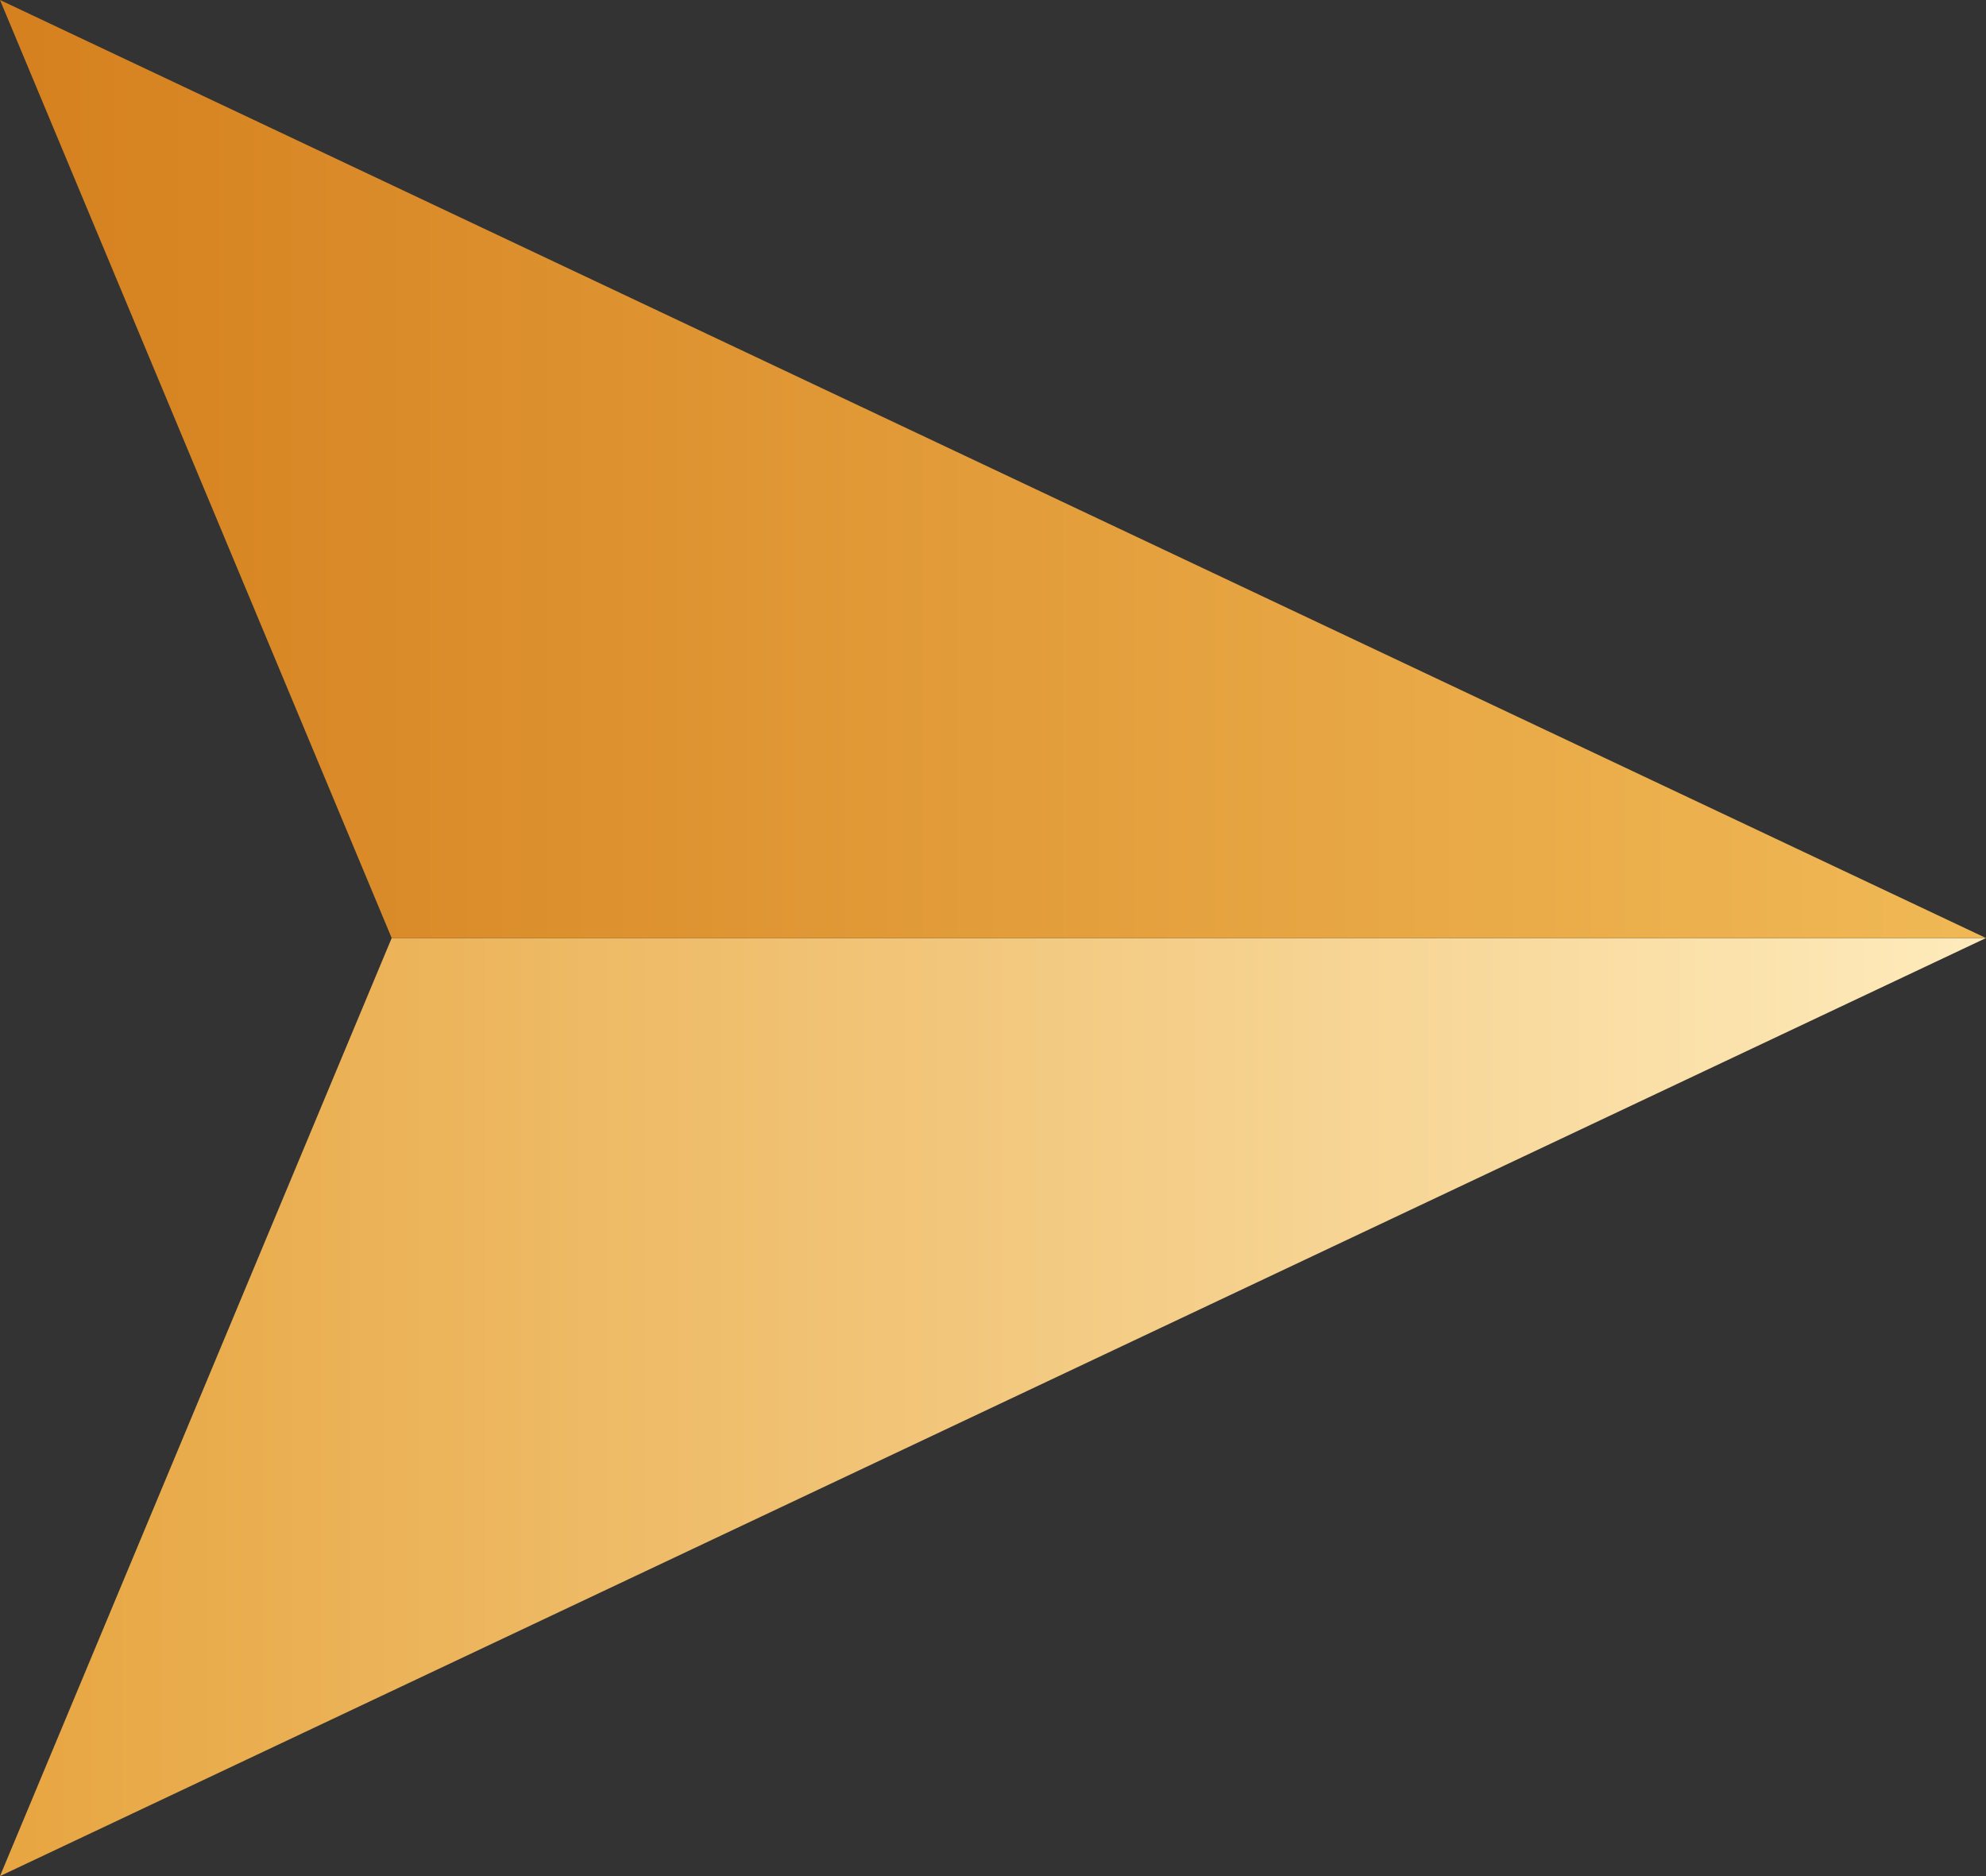 <svg xmlns="http://www.w3.org/2000/svg" xmlns:xlink="http://www.w3.org/1999/xlink" width="36" height="34" viewBox="0 0 36 34">
  <rect x="0" y="0" width="36" height="34" fill="#333333" stroke="none"/>
  <defs>
    <linearGradient id="linear-gradient" x1="0.5" x2="0.5" y2="1" gradientUnits="objectBoundingBox">
      <stop offset="0" stop-color="#feebbc"/>
      <stop offset="1" stop-color="#e7a540"/>
    </linearGradient>
    <linearGradient id="linear-gradient-2" x1="0.5" x2="0.5" y2="1" gradientUnits="objectBoundingBox">
      <stop offset="0" stop-color="#f0b956"/>
      <stop offset="1" stop-color="#d5801e"/>
    </linearGradient>
  </defs>
  <g id="arrow_게임이동_우_" data-name="arrow_게임이동(우)" transform="translate(-1581 -307)">
    <path id="빼기_2" data-name="빼기 2" d="M17,36h0L0,28.9V0L17,36Z" transform="translate(1617 324) rotate(90)" fill="url(#linear-gradient)"/>
    <path id="빼기_4" data-name="빼기 4" d="M0,36H0L17,0V28.9L0,36Z" transform="translate(1617 307) rotate(90)" fill="url(#linear-gradient-2)"/>
  </g>
</svg>
